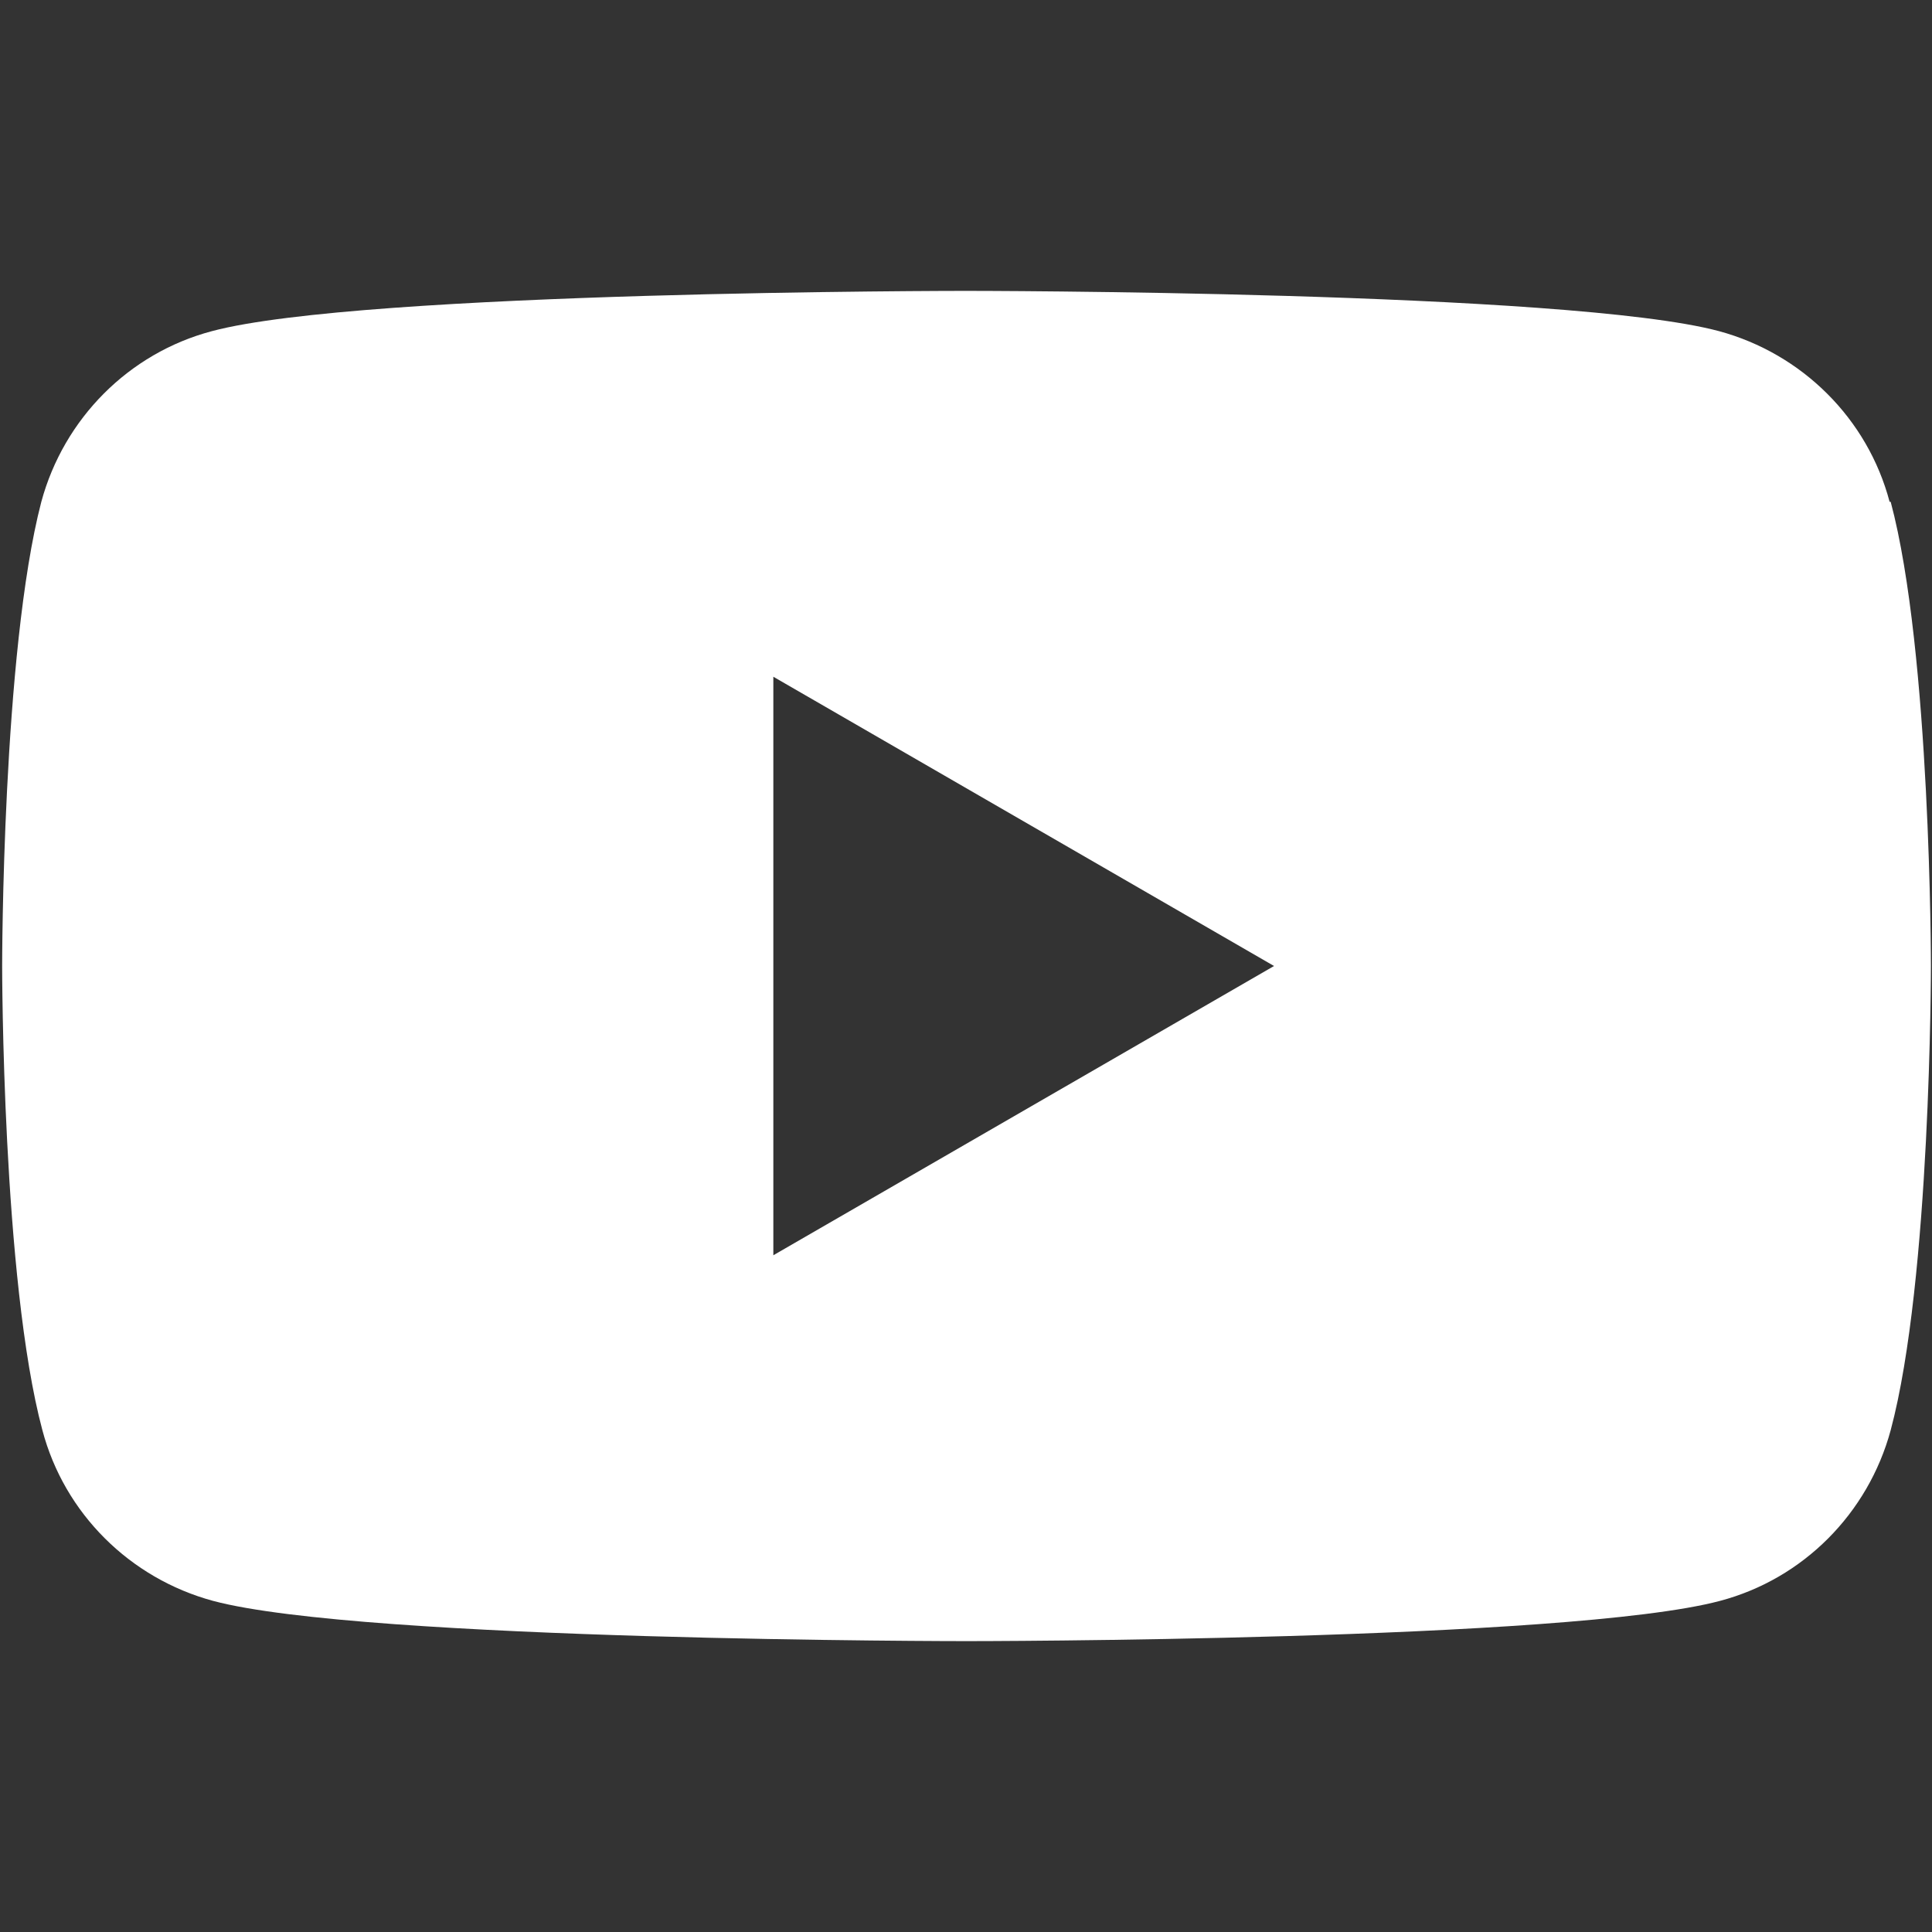 <?xml version="1.0" encoding="UTF-8"?>
<svg id="_レイヤー_2" data-name="レイヤー 2" xmlns="http://www.w3.org/2000/svg" viewBox="0 0 36 36">
  <rect x="0" y="0" width="36" height="36" fill="#333333" stroke="none"/>
  <defs>
    <style>
      .cls-1 {
        fill: none;
      }

      .cls-2 {
        fill: #fff;
      }
    </style>
  </defs>
  <g id="MENU">
    <g>
      <path class="cls-2" d="M35.21,9.35c-.41-1.55-1.63-2.76-3.18-3.18-2.8-.75-14.04-.75-14.04-.75,0,0-11.23,0-14.04.75-1.55.41-2.76,1.63-3.18,3.18C.04,12.15.04,18,.04,18c0,0,0,5.85.75,8.65.41,1.55,1.63,2.76,3.18,3.18,2.8.75,14.04.75,14.04.75,0,0,11.23,0,14.04-.75,1.55-.41,2.76-1.63,3.18-3.18.75-2.8.75-8.65.75-8.65,0,0,0-5.85-.75-8.65ZM14.41,23.39v-10.78l9.33,5.39-9.33,5.39Z"/>
      <rect class="cls-1" width="36" height="36"/>
    </g>
  </g>
</svg>